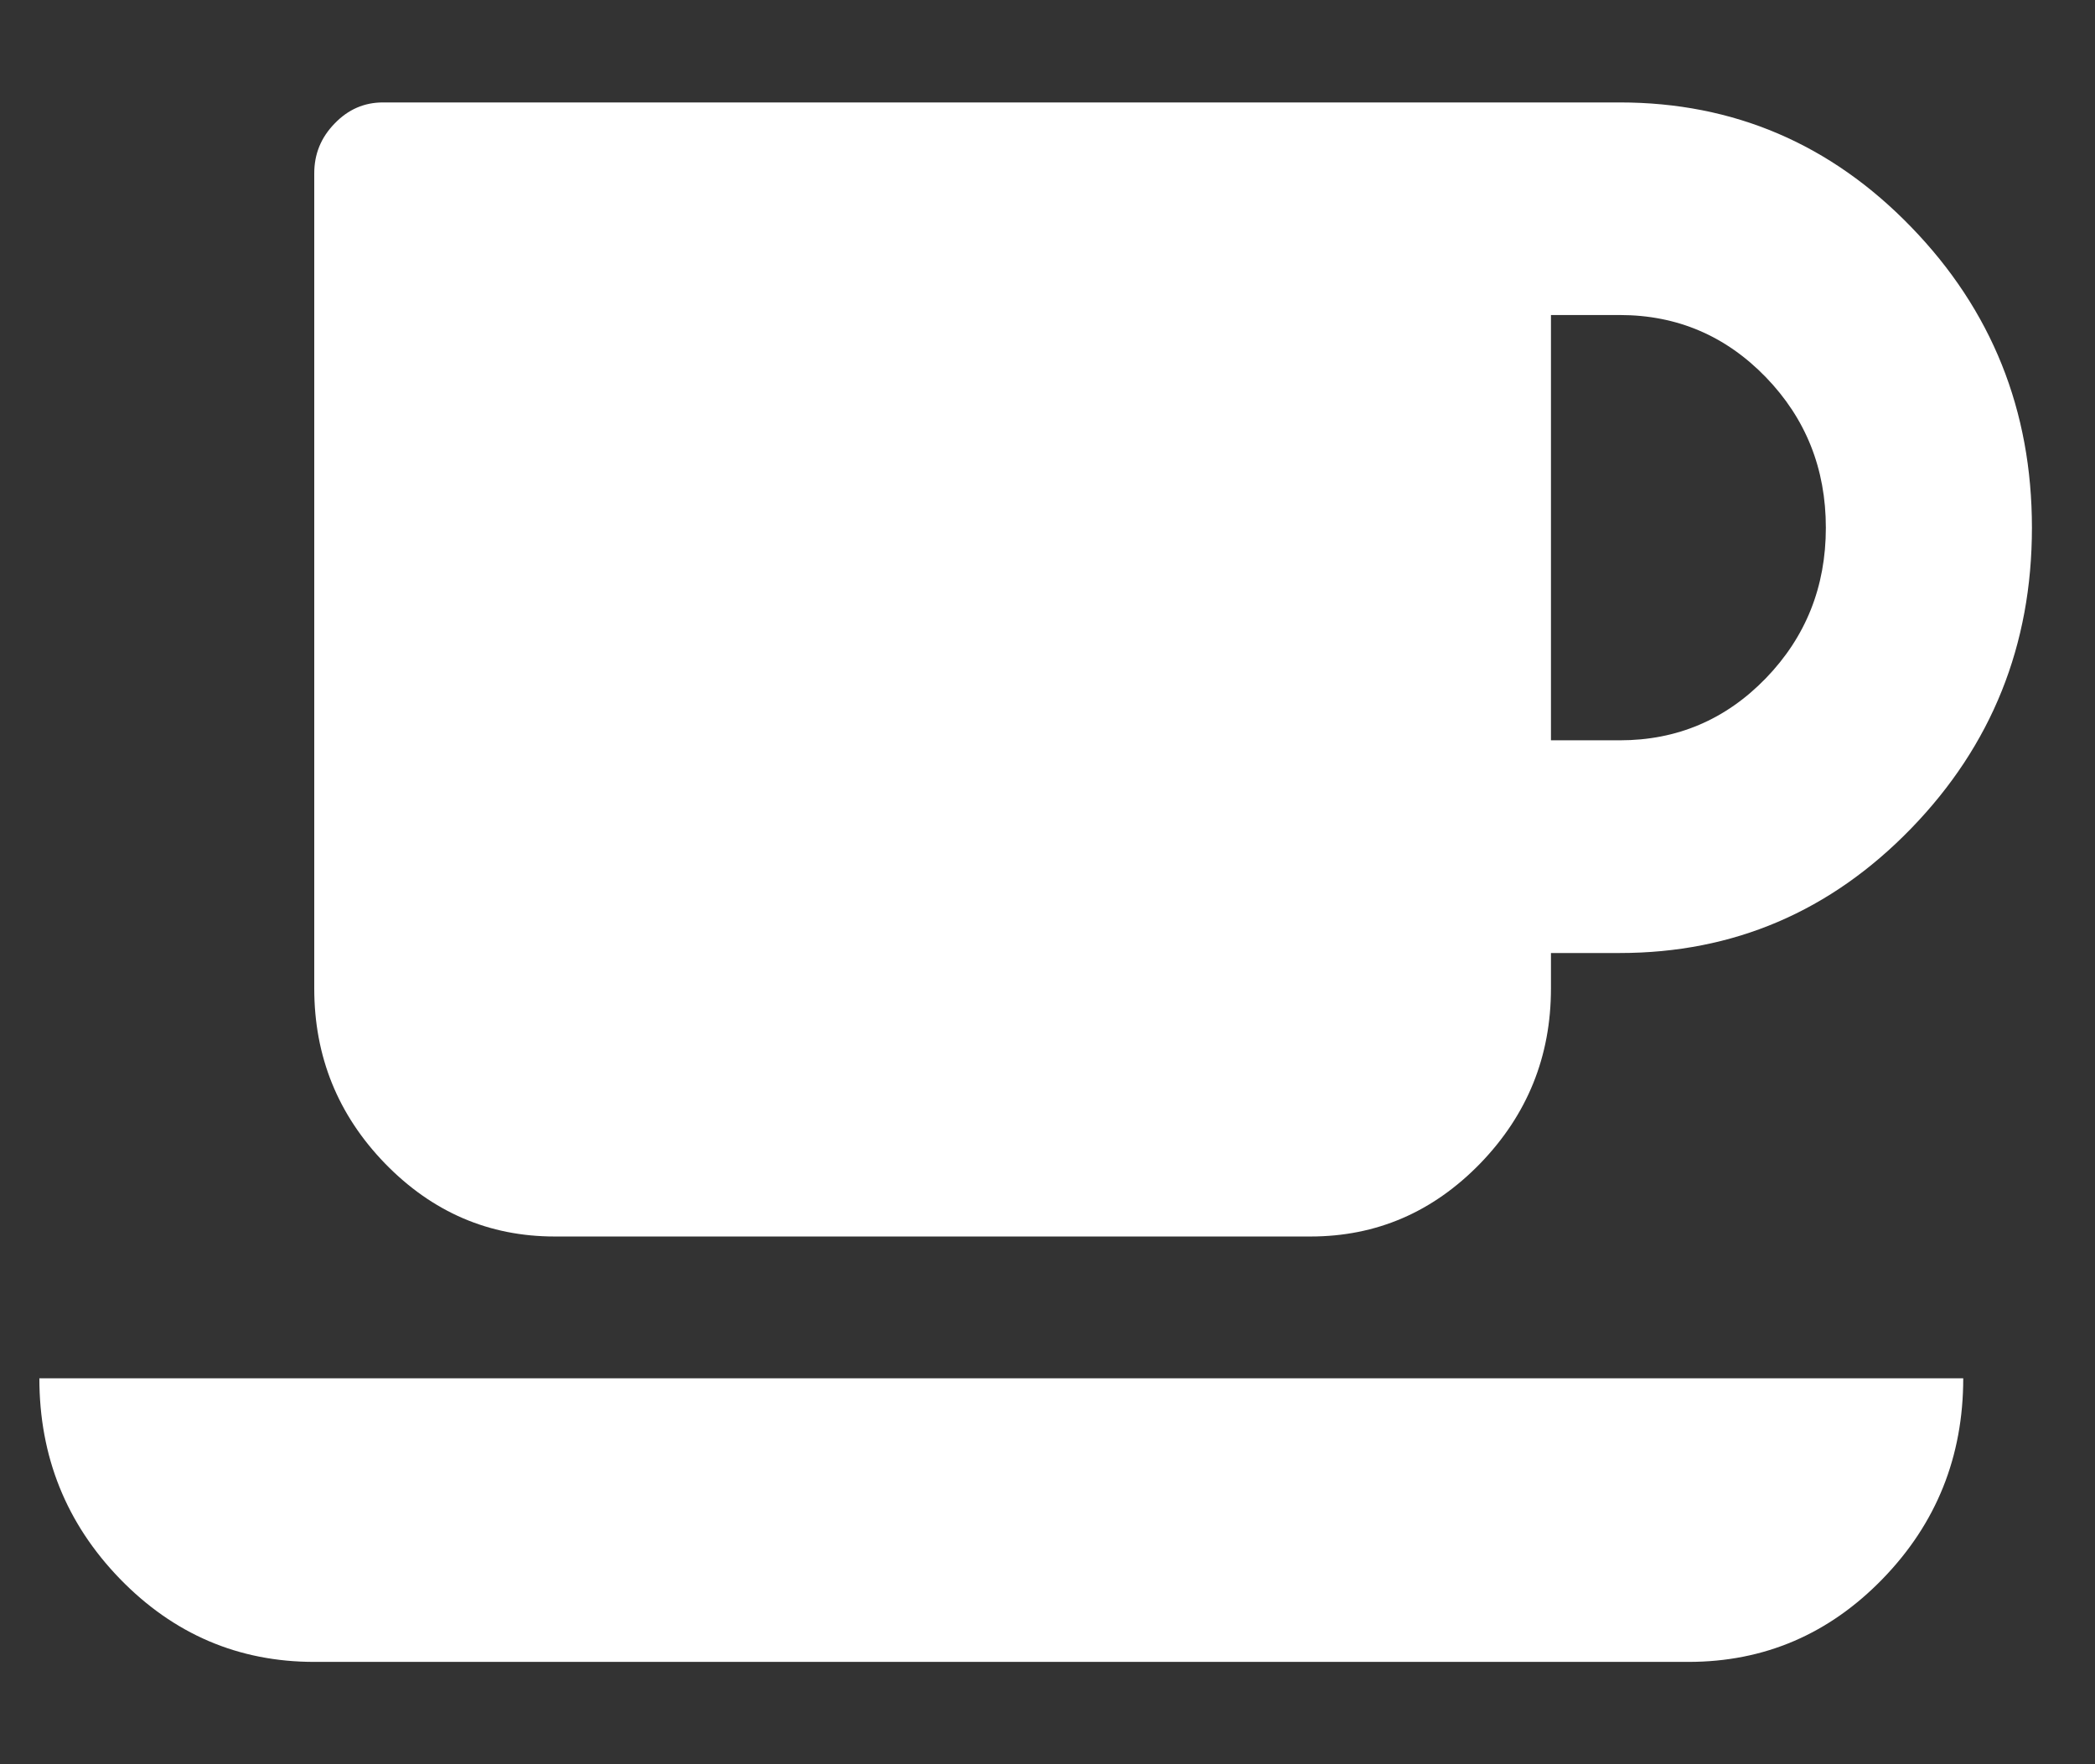 <svg xmlns="http://www.w3.org/2000/svg" fill="none" viewBox="0 0 19 16" height="16" width="19">
<rect x="0" y="0" width="19" height="16" fill="#333333" stroke="none"/>
<path fill="white" d="M16.559 4.786C16.559 4.25 16.377 3.795 16.014 3.42C15.65 3.045 15.209 2.857 14.69 2.857H14.066V6.714H14.69C15.209 6.714 15.65 6.527 16.014 6.152C16.377 5.777 16.559 5.322 16.559 4.786ZM0.357 12.5H17.805C17.805 13.21 17.562 13.816 17.075 14.318C16.588 14.82 16.001 15.072 15.313 15.072H2.85C2.162 15.072 1.574 14.82 1.087 14.318C0.601 13.816 0.357 13.21 0.357 12.5ZM18.428 4.786C18.428 5.851 18.063 6.76 17.333 7.513C16.603 8.266 15.722 8.643 14.69 8.643H14.066V8.964C14.066 9.581 13.852 10.11 13.424 10.552C12.995 10.993 12.483 11.214 11.885 11.214H5.031C4.434 11.214 3.921 10.993 3.492 10.552C3.064 10.11 2.85 9.581 2.85 8.964V1.572C2.85 1.397 2.911 1.247 3.035 1.12C3.158 0.992 3.304 0.929 3.473 0.929H14.69C15.722 0.929 16.603 1.305 17.333 2.059C18.063 2.812 18.428 3.721 18.428 4.786Z"></path>
</svg>
